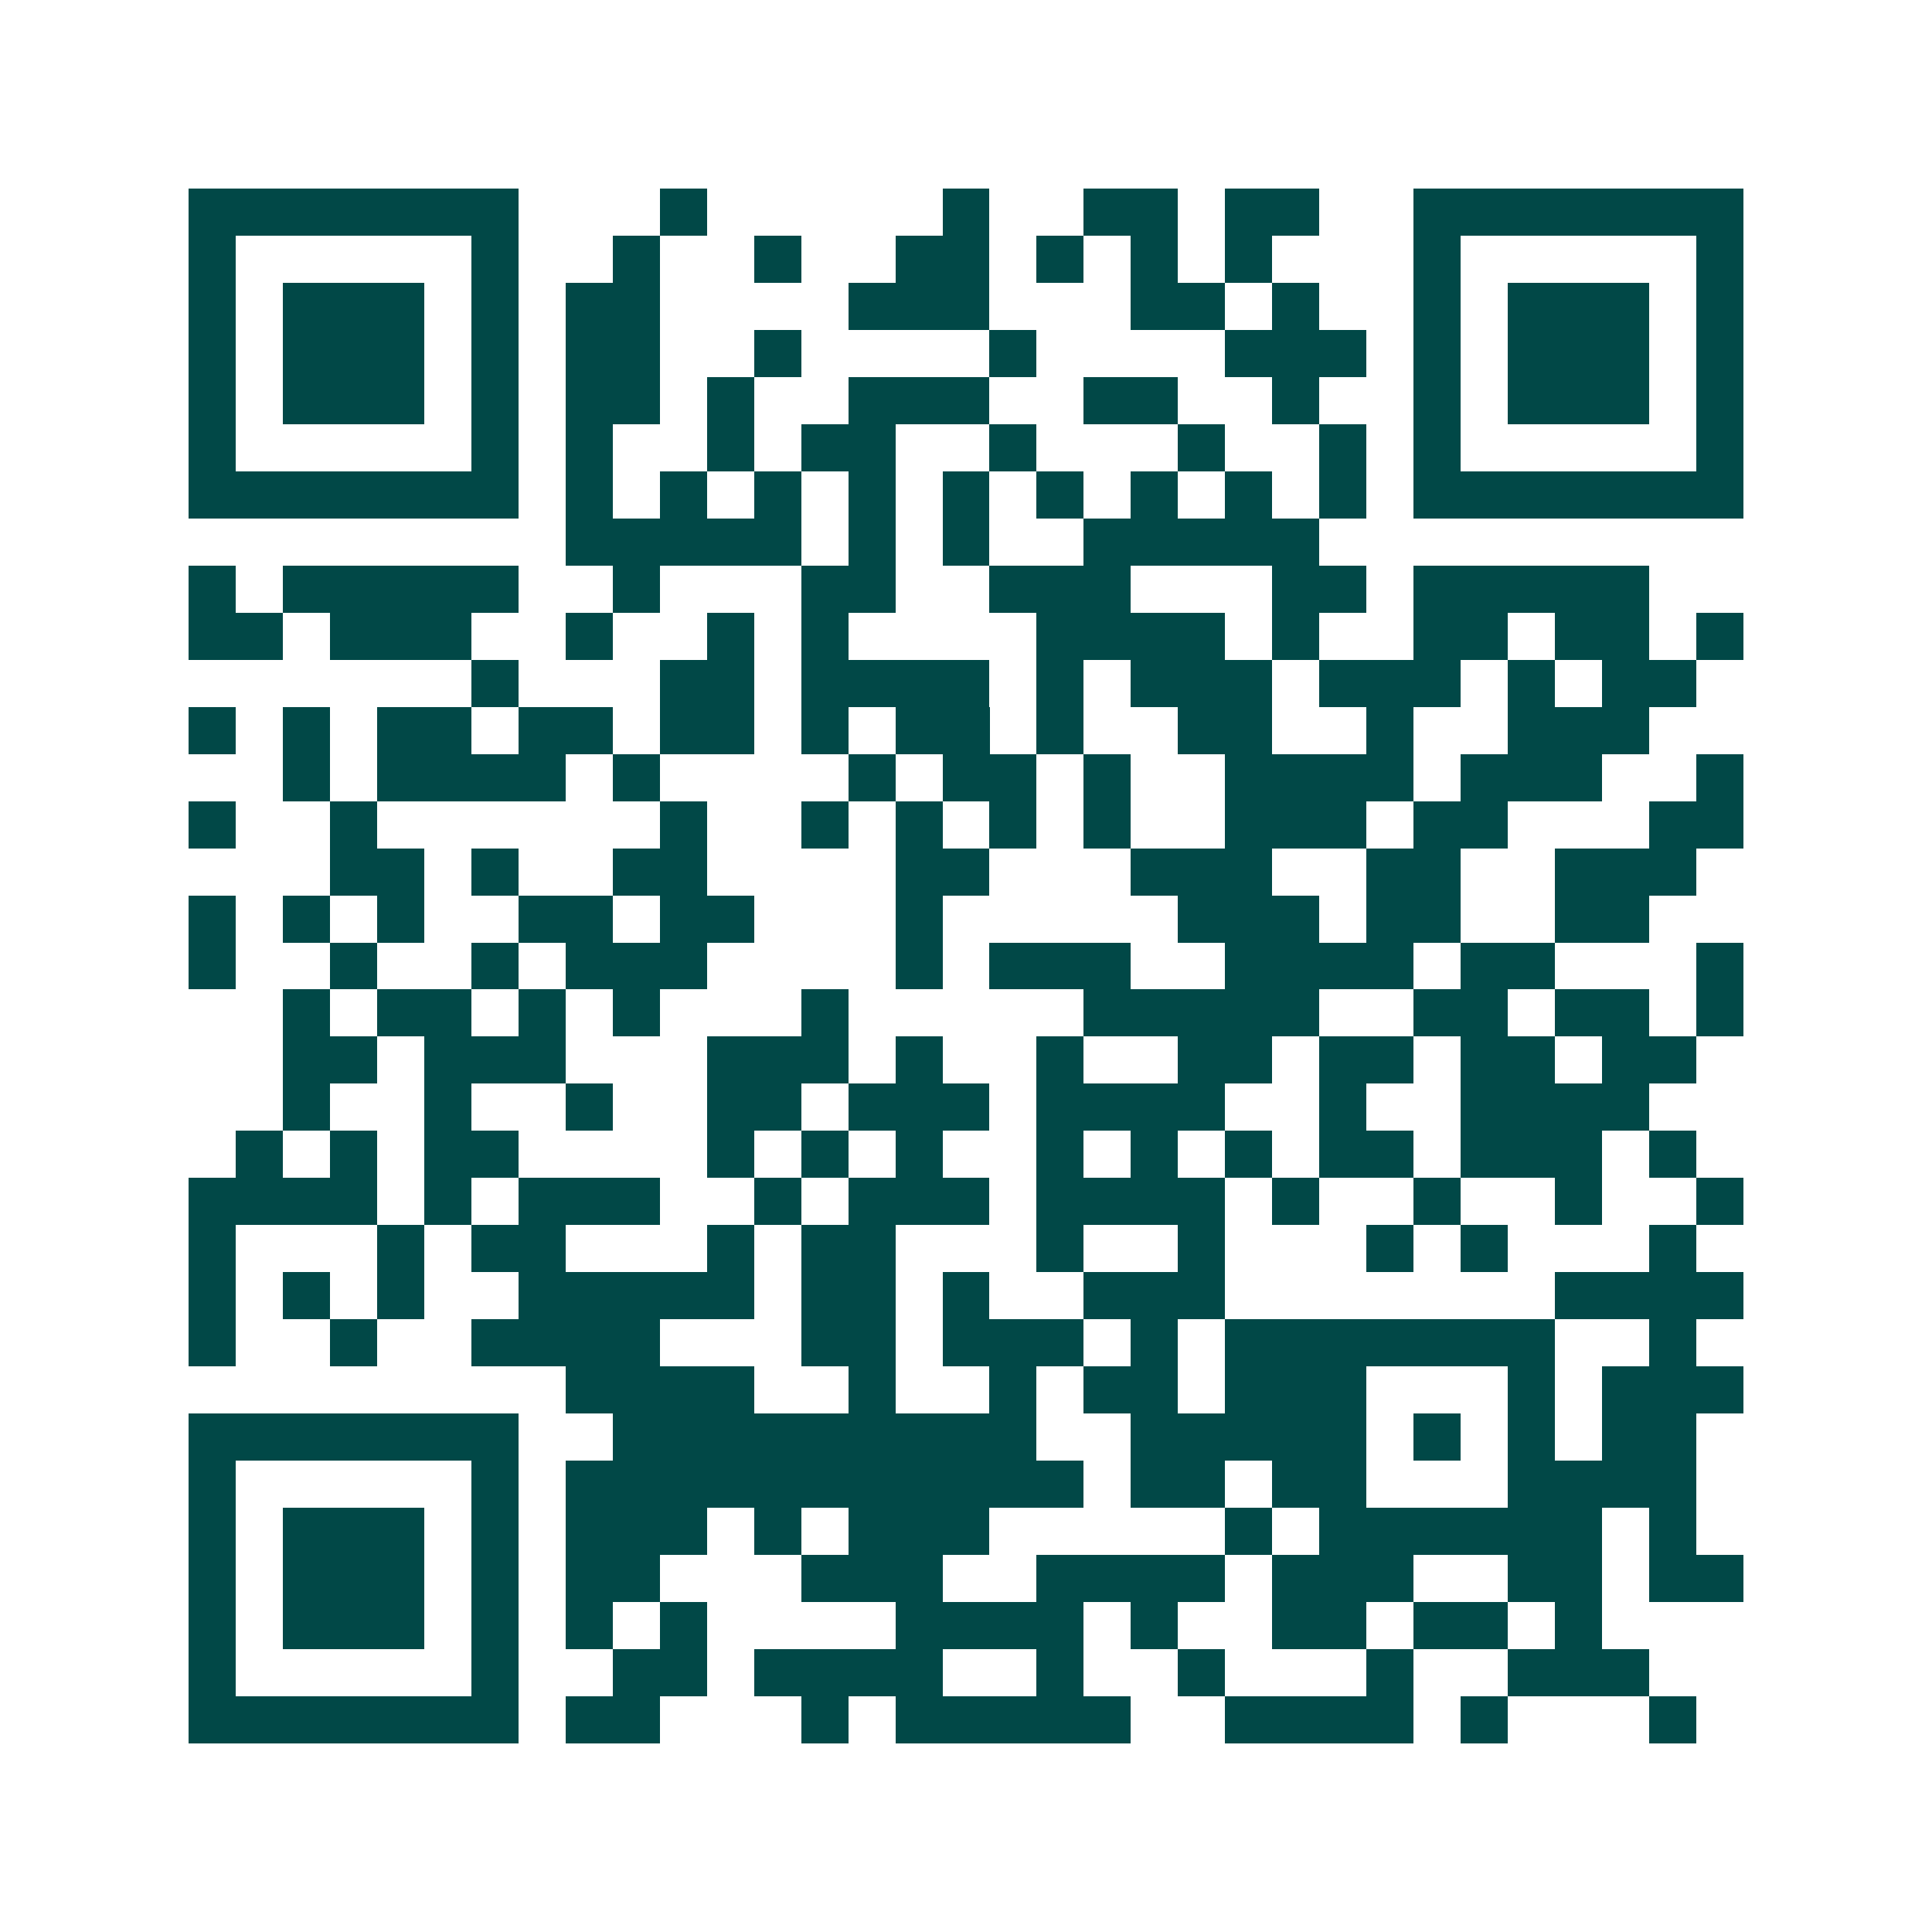 <svg xmlns="http://www.w3.org/2000/svg" width="200" height="200" viewBox="0 0 41 41" shape-rendering="crispEdges"><path fill="#ffffff" d="M0 0h41v41H0z"/><path stroke="#014847" d="M4 4.5h7m3 0h1m5 0h1m2 0h2m1 0h2m2 0h7M4 5.5h1m5 0h1m2 0h1m2 0h1m2 0h2m1 0h1m1 0h1m1 0h1m3 0h1m5 0h1M4 6.5h1m1 0h3m1 0h1m1 0h2m4 0h3m3 0h2m1 0h1m2 0h1m1 0h3m1 0h1M4 7.5h1m1 0h3m1 0h1m1 0h2m2 0h1m4 0h1m4 0h3m1 0h1m1 0h3m1 0h1M4 8.5h1m1 0h3m1 0h1m1 0h2m1 0h1m2 0h3m2 0h2m2 0h1m2 0h1m1 0h3m1 0h1M4 9.5h1m5 0h1m1 0h1m2 0h1m1 0h2m2 0h1m3 0h1m2 0h1m1 0h1m5 0h1M4 10.5h7m1 0h1m1 0h1m1 0h1m1 0h1m1 0h1m1 0h1m1 0h1m1 0h1m1 0h1m1 0h7M12 11.5h5m1 0h1m1 0h1m2 0h5M4 12.5h1m1 0h5m2 0h1m3 0h2m2 0h3m3 0h2m1 0h5M4 13.5h2m1 0h3m2 0h1m2 0h1m1 0h1m4 0h4m1 0h1m2 0h2m1 0h2m1 0h1M10 14.5h1m3 0h2m1 0h4m1 0h1m1 0h3m1 0h3m1 0h1m1 0h2M4 15.5h1m1 0h1m1 0h2m1 0h2m1 0h2m1 0h1m1 0h2m1 0h1m2 0h2m2 0h1m2 0h3M6 16.5h1m1 0h4m1 0h1m4 0h1m1 0h2m1 0h1m2 0h4m1 0h3m2 0h1M4 17.5h1m2 0h1m6 0h1m2 0h1m1 0h1m1 0h1m1 0h1m2 0h3m1 0h2m3 0h2M7 18.5h2m1 0h1m2 0h2m4 0h2m3 0h3m2 0h2m2 0h3M4 19.5h1m1 0h1m1 0h1m2 0h2m1 0h2m3 0h1m5 0h3m1 0h2m2 0h2M4 20.5h1m2 0h1m2 0h1m1 0h3m4 0h1m1 0h3m2 0h4m1 0h2m3 0h1M6 21.5h1m1 0h2m1 0h1m1 0h1m3 0h1m5 0h5m2 0h2m1 0h2m1 0h1M6 22.5h2m1 0h3m3 0h3m1 0h1m2 0h1m2 0h2m1 0h2m1 0h2m1 0h2M6 23.5h1m2 0h1m2 0h1m2 0h2m1 0h3m1 0h4m2 0h1m2 0h4M5 24.5h1m1 0h1m1 0h2m4 0h1m1 0h1m1 0h1m2 0h1m1 0h1m1 0h1m1 0h2m1 0h3m1 0h1M4 25.5h4m1 0h1m1 0h3m2 0h1m1 0h3m1 0h4m1 0h1m2 0h1m2 0h1m2 0h1M4 26.5h1m3 0h1m1 0h2m3 0h1m1 0h2m3 0h1m2 0h1m3 0h1m1 0h1m3 0h1M4 27.5h1m1 0h1m1 0h1m2 0h5m1 0h2m1 0h1m2 0h3m7 0h4M4 28.5h1m2 0h1m2 0h4m3 0h2m1 0h3m1 0h1m1 0h7m2 0h1M12 29.5h4m2 0h1m2 0h1m1 0h2m1 0h3m3 0h1m1 0h3M4 30.5h7m2 0h9m2 0h5m1 0h1m1 0h1m1 0h2M4 31.5h1m5 0h1m1 0h11m1 0h2m1 0h2m3 0h4M4 32.5h1m1 0h3m1 0h1m1 0h3m1 0h1m1 0h3m5 0h1m1 0h6m1 0h1M4 33.5h1m1 0h3m1 0h1m1 0h2m3 0h3m2 0h4m1 0h3m2 0h2m1 0h2M4 34.5h1m1 0h3m1 0h1m1 0h1m1 0h1m4 0h4m1 0h1m2 0h2m1 0h2m1 0h1M4 35.5h1m5 0h1m2 0h2m1 0h4m2 0h1m2 0h1m3 0h1m2 0h3M4 36.5h7m1 0h2m3 0h1m1 0h5m2 0h4m1 0h1m3 0h1"/></svg>
